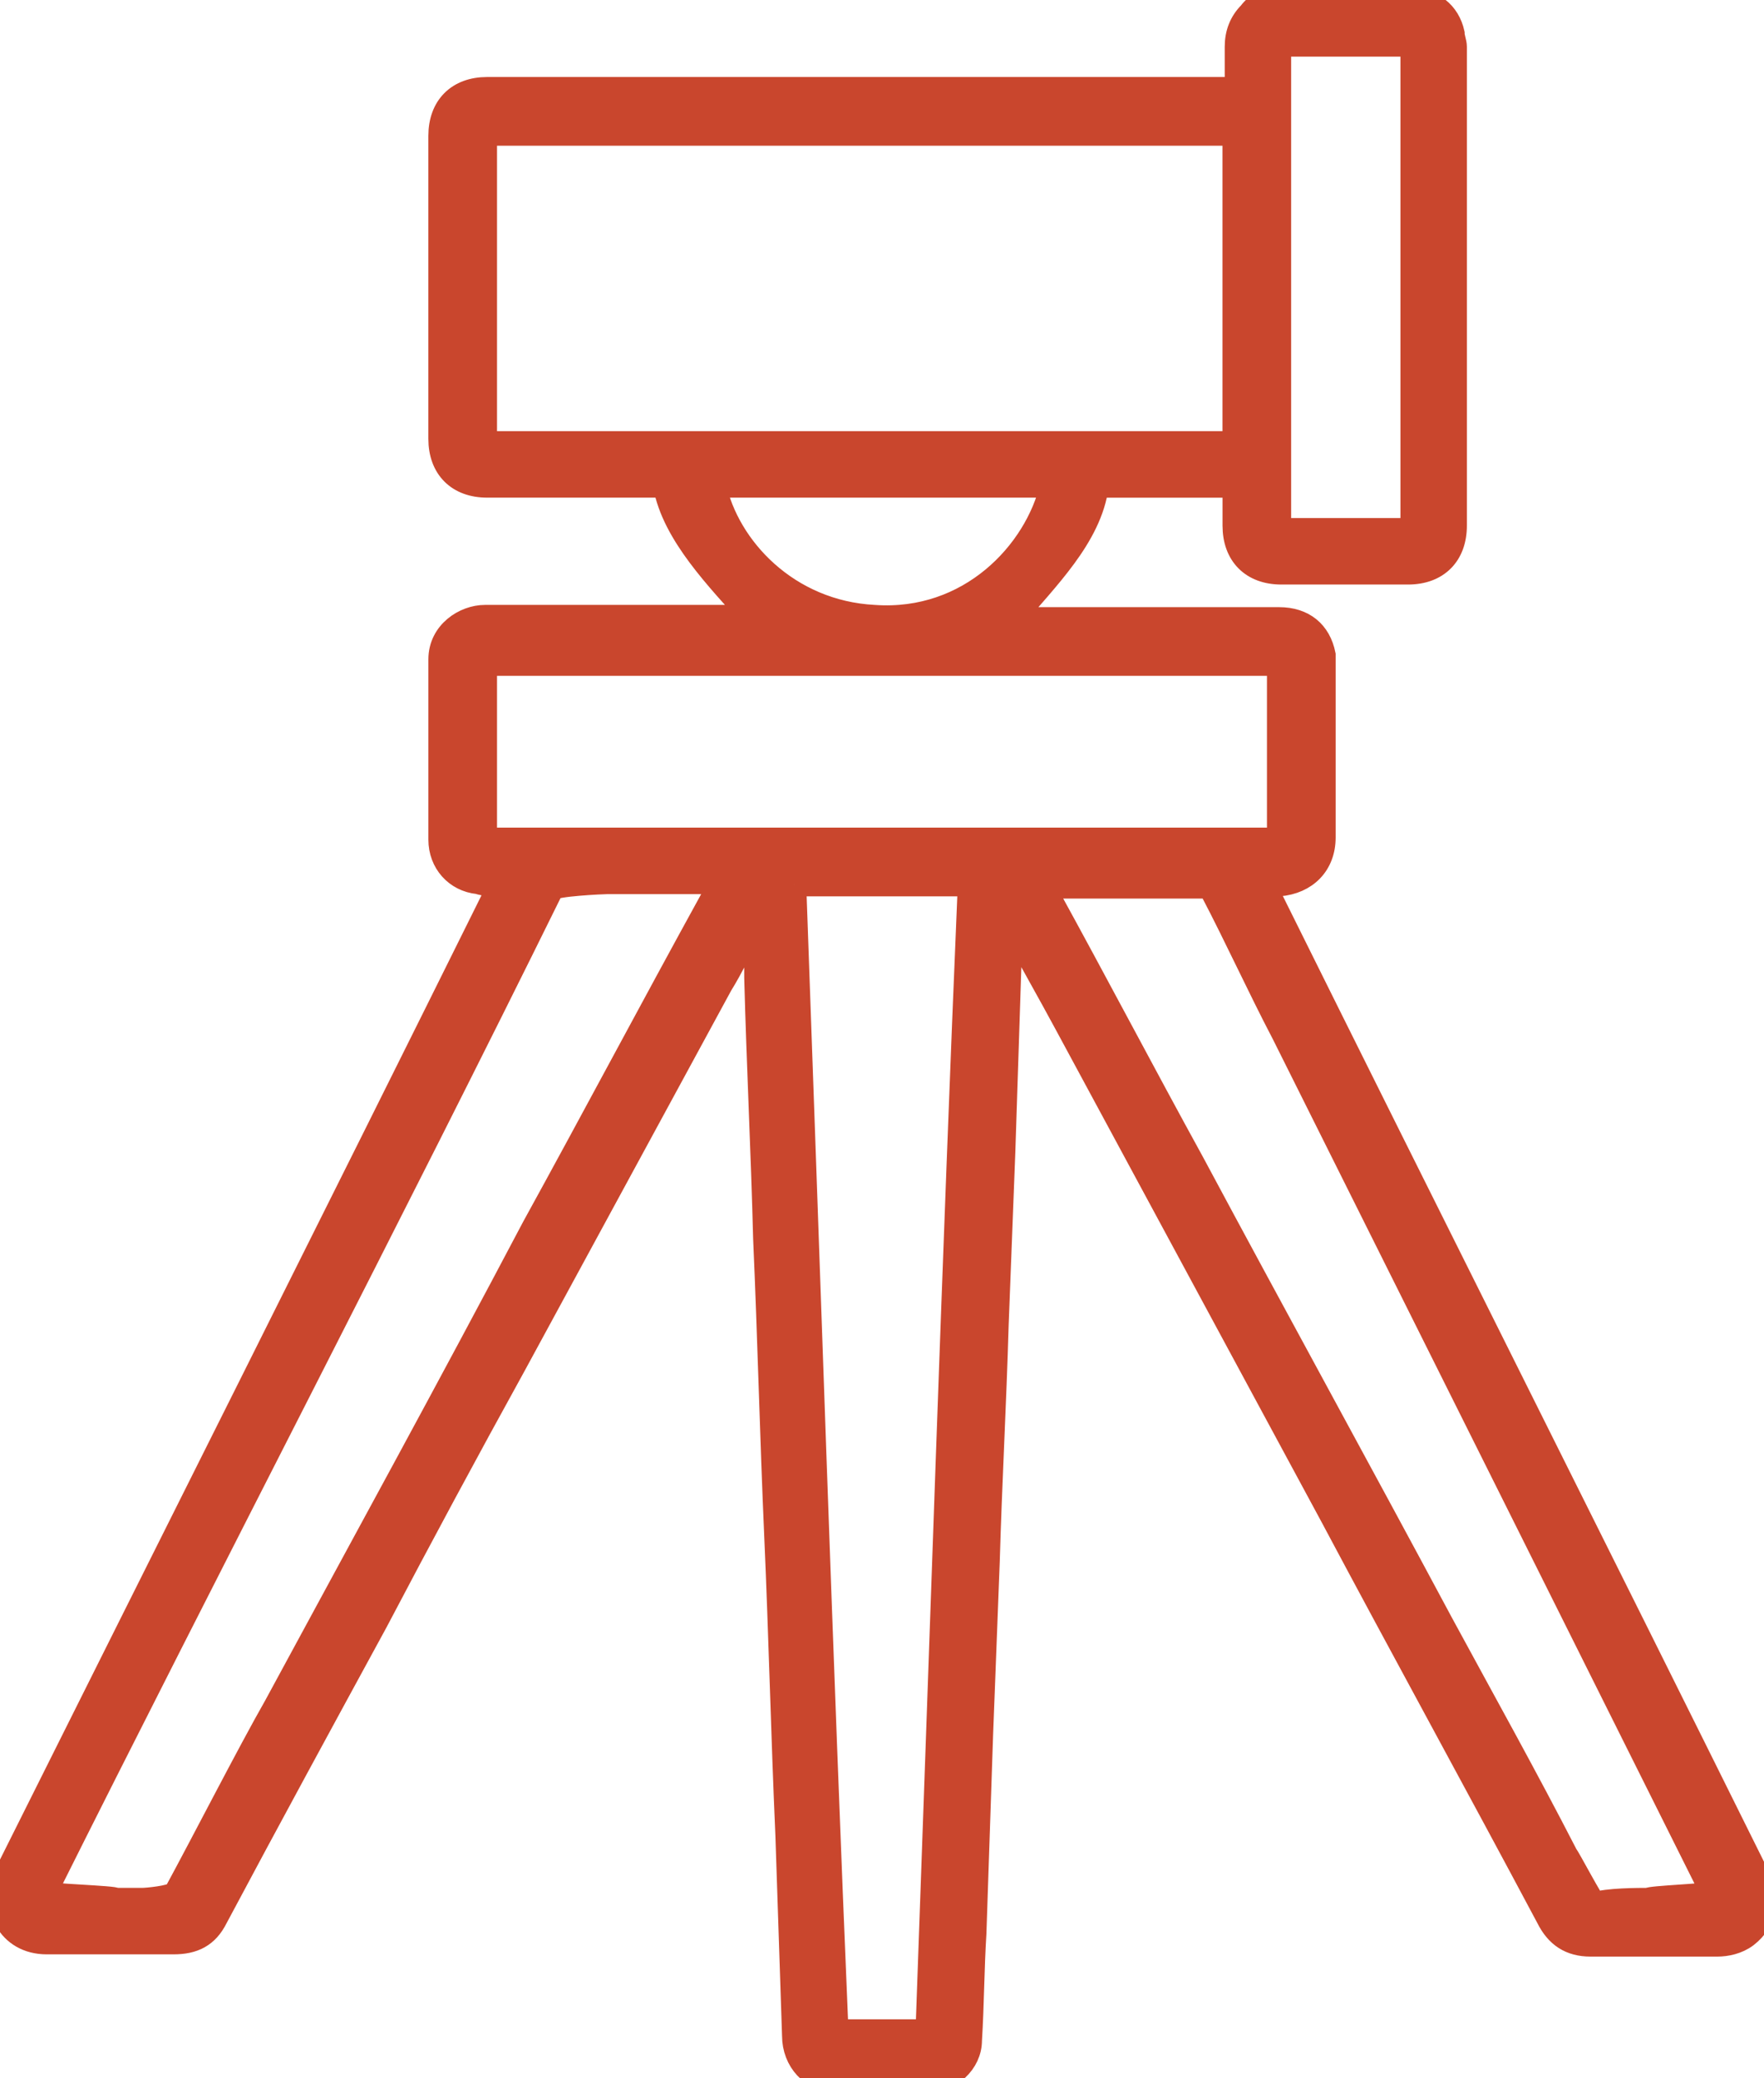 <?xml version="1.0" encoding="UTF-8"?> <svg xmlns="http://www.w3.org/2000/svg" width="73" height="86" viewBox="0 0 73 86" fill="none"> <g clip-path="url(#clip0_3356_114)"> <mask id="path-1-outside-1_3356_114" maskUnits="userSpaceOnUse" x="-0.956" y="-1" width="75" height="88" fill="black"> <rect fill="white" x="-0.956" y="-1" width="75" height="88"></rect> <path d="M31.115 38.437C30.654 39.175 30.287 40.005 29.826 40.742L21.265 56.504C19.327 60.018 17.424 63.551 15.557 67.104C13.348 71.16 11.139 75.216 8.929 79.364C8.561 80.1 8.009 80.377 7.18 80.377H1.933C0.369 80.377 -0.368 78.903 0.277 77.52C6.997 64.062 13.809 50.512 20.529 36.962C20.621 36.87 20.621 36.778 20.713 36.594C20.345 36.594 20.069 36.594 19.793 36.502C18.872 36.41 18.228 35.672 18.228 34.75V27.284C18.228 26.178 19.24 25.533 20.069 25.533H31.115C29.734 23.965 27.894 22.122 27.525 20.094H20.16C18.964 20.094 18.227 19.357 18.227 18.159V5.623C18.227 4.424 18.963 3.687 20.16 3.687H51.183V1.936C51.183 1.383 51.367 0.922 51.735 0.553C52.011 0.184 52.379 0 52.839 0H58.271C59.284 0 59.928 0.553 60.112 1.383C60.112 1.567 60.204 1.751 60.204 1.936V21.754C60.204 22.952 59.468 23.69 58.271 23.69H53.025C51.828 23.69 51.092 22.952 51.092 21.754V20.095H45.384C45.108 22.215 43.267 23.966 41.886 25.626H52.932C53.945 25.626 54.589 26.178 54.773 27.1V34.659C54.773 35.765 54.037 36.502 52.932 36.594H52.288C52.38 36.779 52.38 36.871 52.472 36.964C59.193 50.513 66.005 64.063 72.724 77.613C73.184 78.534 73.093 79.456 72.264 80.101C71.896 80.378 71.436 80.47 71.067 80.47H65.82C64.992 80.47 64.44 80.101 64.071 79.364C61.126 73.833 58.087 68.303 55.142 62.772L44.096 42.31C43.451 41.111 42.714 39.82 42.07 38.623C42.07 38.53 41.978 38.438 41.886 38.346C41.886 38.623 41.886 38.899 41.794 39.175C41.702 42.033 41.61 44.798 41.518 47.656L41.241 54.845C41.149 58.071 40.965 61.389 40.873 64.616L40.597 71.806C40.505 74.571 40.413 77.244 40.321 80.009C40.229 81.484 40.229 82.959 40.137 84.434C40.137 85.356 39.308 86.093 38.388 86.093H34.613C33.601 86.093 32.864 85.263 32.864 84.249L32.588 75.953C32.404 71.806 32.312 67.75 32.128 63.602C31.944 59.454 31.851 55.398 31.667 51.251C31.576 47.656 31.392 44.06 31.299 40.466C31.299 39.913 31.299 39.452 31.207 38.899C31.207 38.623 31.115 38.53 31.115 38.438L31.115 38.437ZM51.09 5.531H20.068V18.343H51.09V5.531V5.531ZM52.931 27.468H20.068V34.75H52.931V27.468ZM4.787 78.626H5.891C6.076 78.626 7.088 78.534 7.273 78.35C8.377 76.321 10.31 72.542 11.415 70.607C15.005 63.97 18.595 57.426 22.094 50.789C24.579 46.272 26.972 41.755 29.457 37.239C29.55 37.054 29.734 36.778 29.826 36.502H25.131C24.947 36.502 22.922 36.594 22.83 36.778C16.294 50.051 8.469 65.076 1.841 78.35C1.749 78.442 4.879 78.534 4.787 78.626V78.626ZM68.213 78.626C68.213 78.534 70.883 78.442 70.883 78.35L53.116 42.77C52.103 40.834 51.183 38.806 50.17 36.87C50.078 36.778 49.986 36.686 49.894 36.686H43.174C43.266 36.87 43.266 36.962 43.358 37.054C45.384 40.742 47.316 44.429 49.342 48.116C52.748 54.475 56.246 60.836 59.652 67.196C61.401 70.422 63.15 73.556 64.807 76.782C64.899 76.874 65.912 78.811 66.004 78.811C66.464 78.626 67.845 78.626 68.213 78.626V78.626ZM32.864 36.594C33.416 51.803 33.968 68.855 34.613 84.064H38.387C38.939 68.855 39.492 51.802 40.137 36.594H32.863H32.864ZM43.542 20.094H29.55C30.102 22.675 32.587 25.348 36.178 25.533C40.136 25.809 42.898 22.86 43.542 20.094ZM52.931 1.844V21.938H58.455V1.843H52.931V1.844Z"></path> </mask> <path d="M31.115 38.437C30.654 39.175 30.287 40.005 29.826 40.742L21.265 56.504C19.327 60.018 17.424 63.551 15.557 67.104C13.348 71.16 11.139 75.216 8.929 79.364C8.561 80.1 8.009 80.377 7.18 80.377H1.933C0.369 80.377 -0.368 78.903 0.277 77.52C6.997 64.062 13.809 50.512 20.529 36.962C20.621 36.87 20.621 36.778 20.713 36.594C20.345 36.594 20.069 36.594 19.793 36.502C18.872 36.41 18.228 35.672 18.228 34.75V27.284C18.228 26.178 19.24 25.533 20.069 25.533H31.115C29.734 23.965 27.894 22.122 27.525 20.094H20.16C18.964 20.094 18.227 19.357 18.227 18.159V5.623C18.227 4.424 18.963 3.687 20.16 3.687H51.183V1.936C51.183 1.383 51.367 0.922 51.735 0.553C52.011 0.184 52.379 0 52.839 0H58.271C59.284 0 59.928 0.553 60.112 1.383C60.112 1.567 60.204 1.751 60.204 1.936V21.754C60.204 22.952 59.468 23.69 58.271 23.69H53.025C51.828 23.69 51.092 22.952 51.092 21.754V20.095H45.384C45.108 22.215 43.267 23.966 41.886 25.626H52.932C53.945 25.626 54.589 26.178 54.773 27.1V34.659C54.773 35.765 54.037 36.502 52.932 36.594H52.288C52.38 36.779 52.38 36.871 52.472 36.964C59.193 50.513 66.005 64.063 72.724 77.613C73.184 78.534 73.093 79.456 72.264 80.101C71.896 80.378 71.436 80.47 71.067 80.47H65.82C64.992 80.47 64.44 80.101 64.071 79.364C61.126 73.833 58.087 68.303 55.142 62.772L44.096 42.31C43.451 41.111 42.714 39.82 42.07 38.623C42.07 38.53 41.978 38.438 41.886 38.346C41.886 38.623 41.886 38.899 41.794 39.175C41.702 42.033 41.61 44.798 41.518 47.656L41.241 54.845C41.149 58.071 40.965 61.389 40.873 64.616L40.597 71.806C40.505 74.571 40.413 77.244 40.321 80.009C40.229 81.484 40.229 82.959 40.137 84.434C40.137 85.356 39.308 86.093 38.388 86.093H34.613C33.601 86.093 32.864 85.263 32.864 84.249L32.588 75.953C32.404 71.806 32.312 67.75 32.128 63.602C31.944 59.454 31.851 55.398 31.667 51.251C31.576 47.656 31.392 44.06 31.299 40.466C31.299 39.913 31.299 39.452 31.207 38.899C31.207 38.623 31.115 38.53 31.115 38.438L31.115 38.437ZM51.09 5.531H20.068V18.343H51.09V5.531V5.531ZM52.931 27.468H20.068V34.75H52.931V27.468ZM4.787 78.626H5.891C6.076 78.626 7.088 78.534 7.273 78.35C8.377 76.321 10.31 72.542 11.415 70.607C15.005 63.97 18.595 57.426 22.094 50.789C24.579 46.272 26.972 41.755 29.457 37.239C29.55 37.054 29.734 36.778 29.826 36.502H25.131C24.947 36.502 22.922 36.594 22.83 36.778C16.294 50.051 8.469 65.076 1.841 78.35C1.749 78.442 4.879 78.534 4.787 78.626V78.626ZM68.213 78.626C68.213 78.534 70.883 78.442 70.883 78.35L53.116 42.77C52.103 40.834 51.183 38.806 50.17 36.87C50.078 36.778 49.986 36.686 49.894 36.686H43.174C43.266 36.87 43.266 36.962 43.358 37.054C45.384 40.742 47.316 44.429 49.342 48.116C52.748 54.475 56.246 60.836 59.652 67.196C61.401 70.422 63.15 73.556 64.807 76.782C64.899 76.874 65.912 78.811 66.004 78.811C66.464 78.626 67.845 78.626 68.213 78.626V78.626ZM32.864 36.594C33.416 51.803 33.968 68.855 34.613 84.064H38.387C38.939 68.855 39.492 51.802 40.137 36.594H32.863H32.864ZM43.542 20.094H29.55C30.102 22.675 32.587 25.348 36.178 25.533C40.136 25.809 42.898 22.86 43.542 20.094ZM52.931 1.844V21.938H58.455V1.843H52.931V1.844Z" fill="#C9462D"></path> <path d="M31.115 38.437C30.654 39.175 30.287 40.005 29.826 40.742L21.265 56.504C19.327 60.018 17.424 63.551 15.557 67.104C13.348 71.16 11.139 75.216 8.929 79.364C8.561 80.1 8.009 80.377 7.18 80.377H1.933C0.369 80.377 -0.368 78.903 0.277 77.52C6.997 64.062 13.809 50.512 20.529 36.962C20.621 36.87 20.621 36.778 20.713 36.594C20.345 36.594 20.069 36.594 19.793 36.502C18.872 36.41 18.228 35.672 18.228 34.75V27.284C18.228 26.178 19.24 25.533 20.069 25.533H31.115C29.734 23.965 27.894 22.122 27.525 20.094H20.16C18.964 20.094 18.227 19.357 18.227 18.159V5.623C18.227 4.424 18.963 3.687 20.16 3.687H51.183V1.936C51.183 1.383 51.367 0.922 51.735 0.553C52.011 0.184 52.379 0 52.839 0H58.271C59.284 0 59.928 0.553 60.112 1.383C60.112 1.567 60.204 1.751 60.204 1.936V21.754C60.204 22.952 59.468 23.69 58.271 23.69H53.025C51.828 23.69 51.092 22.952 51.092 21.754V20.095H45.384C45.108 22.215 43.267 23.966 41.886 25.626H52.932C53.945 25.626 54.589 26.178 54.773 27.1V34.659C54.773 35.765 54.037 36.502 52.932 36.594H52.288C52.38 36.779 52.38 36.871 52.472 36.964C59.193 50.513 66.005 64.063 72.724 77.613C73.184 78.534 73.093 79.456 72.264 80.101C71.896 80.378 71.436 80.47 71.067 80.47H65.82C64.992 80.47 64.44 80.101 64.071 79.364C61.126 73.833 58.087 68.303 55.142 62.772L44.096 42.31C43.451 41.111 42.714 39.82 42.07 38.623C42.07 38.53 41.978 38.438 41.886 38.346C41.886 38.623 41.886 38.899 41.794 39.175C41.702 42.033 41.61 44.798 41.518 47.656L41.241 54.845C41.149 58.071 40.965 61.389 40.873 64.616L40.597 71.806C40.505 74.571 40.413 77.244 40.321 80.009C40.229 81.484 40.229 82.959 40.137 84.434C40.137 85.356 39.308 86.093 38.388 86.093H34.613C33.601 86.093 32.864 85.263 32.864 84.249L32.588 75.953C32.404 71.806 32.312 67.75 32.128 63.602C31.944 59.454 31.851 55.398 31.667 51.251C31.576 47.656 31.392 44.06 31.299 40.466C31.299 39.913 31.299 39.452 31.207 38.899C31.207 38.623 31.115 38.53 31.115 38.438L31.115 38.437ZM51.09 5.531H20.068V18.343H51.09V5.531V5.531ZM52.931 27.468H20.068V34.75H52.931V27.468ZM4.787 78.626H5.891C6.076 78.626 7.088 78.534 7.273 78.35C8.377 76.321 10.31 72.542 11.415 70.607C15.005 63.97 18.595 57.426 22.094 50.789C24.579 46.272 26.972 41.755 29.457 37.239C29.55 37.054 29.734 36.778 29.826 36.502H25.131C24.947 36.502 22.922 36.594 22.83 36.778C16.294 50.051 8.469 65.076 1.841 78.35C1.749 78.442 4.879 78.534 4.787 78.626V78.626ZM68.213 78.626C68.213 78.534 70.883 78.442 70.883 78.35L53.116 42.77C52.103 40.834 51.183 38.806 50.17 36.87C50.078 36.778 49.986 36.686 49.894 36.686H43.174C43.266 36.87 43.266 36.962 43.358 37.054C45.384 40.742 47.316 44.429 49.342 48.116C52.748 54.475 56.246 60.836 59.652 67.196C61.401 70.422 63.15 73.556 64.807 76.782C64.899 76.874 65.912 78.811 66.004 78.811C66.464 78.626 67.845 78.626 68.213 78.626V78.626ZM32.864 36.594C33.416 51.803 33.968 68.855 34.613 84.064H38.387C38.939 68.855 39.492 51.802 40.137 36.594H32.863H32.864ZM43.542 20.094H29.55C30.102 22.675 32.587 25.348 36.178 25.533C40.136 25.809 42.898 22.86 43.542 20.094ZM52.931 1.844V21.938H58.455V1.843H52.931V1.844Z" stroke="#C9462D" mask="url(#path-1-outside-1_3356_114)"></path> </g> <defs> <clipPath id="clip0_3356_114"> <rect width="73" height="86" fill="white"></rect> </clipPath> </defs> </svg> 